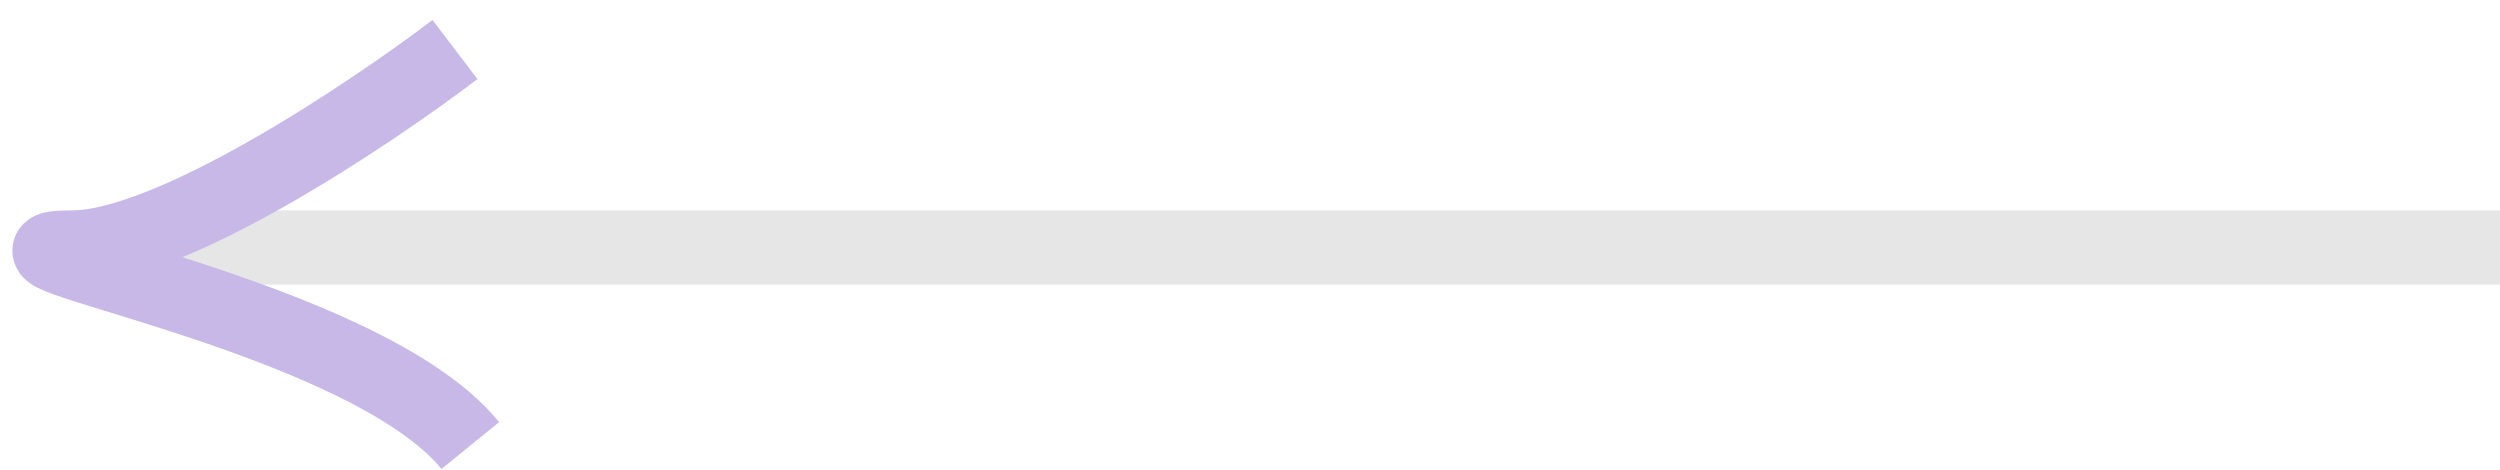 <svg width="101" height="19" viewBox="0 0 101 19" fill="none" xmlns="http://www.w3.org/2000/svg">
<path opacity="0.1" d="M101 10H5.5" stroke="black" stroke-width="3"/>
<path d="M18.381 2C14.874 4.667 6.869 10 2.908 10C-2.043 10 14.668 12.667 19 18" stroke="#C7B8E7" stroke-width="3"/>
</svg>
